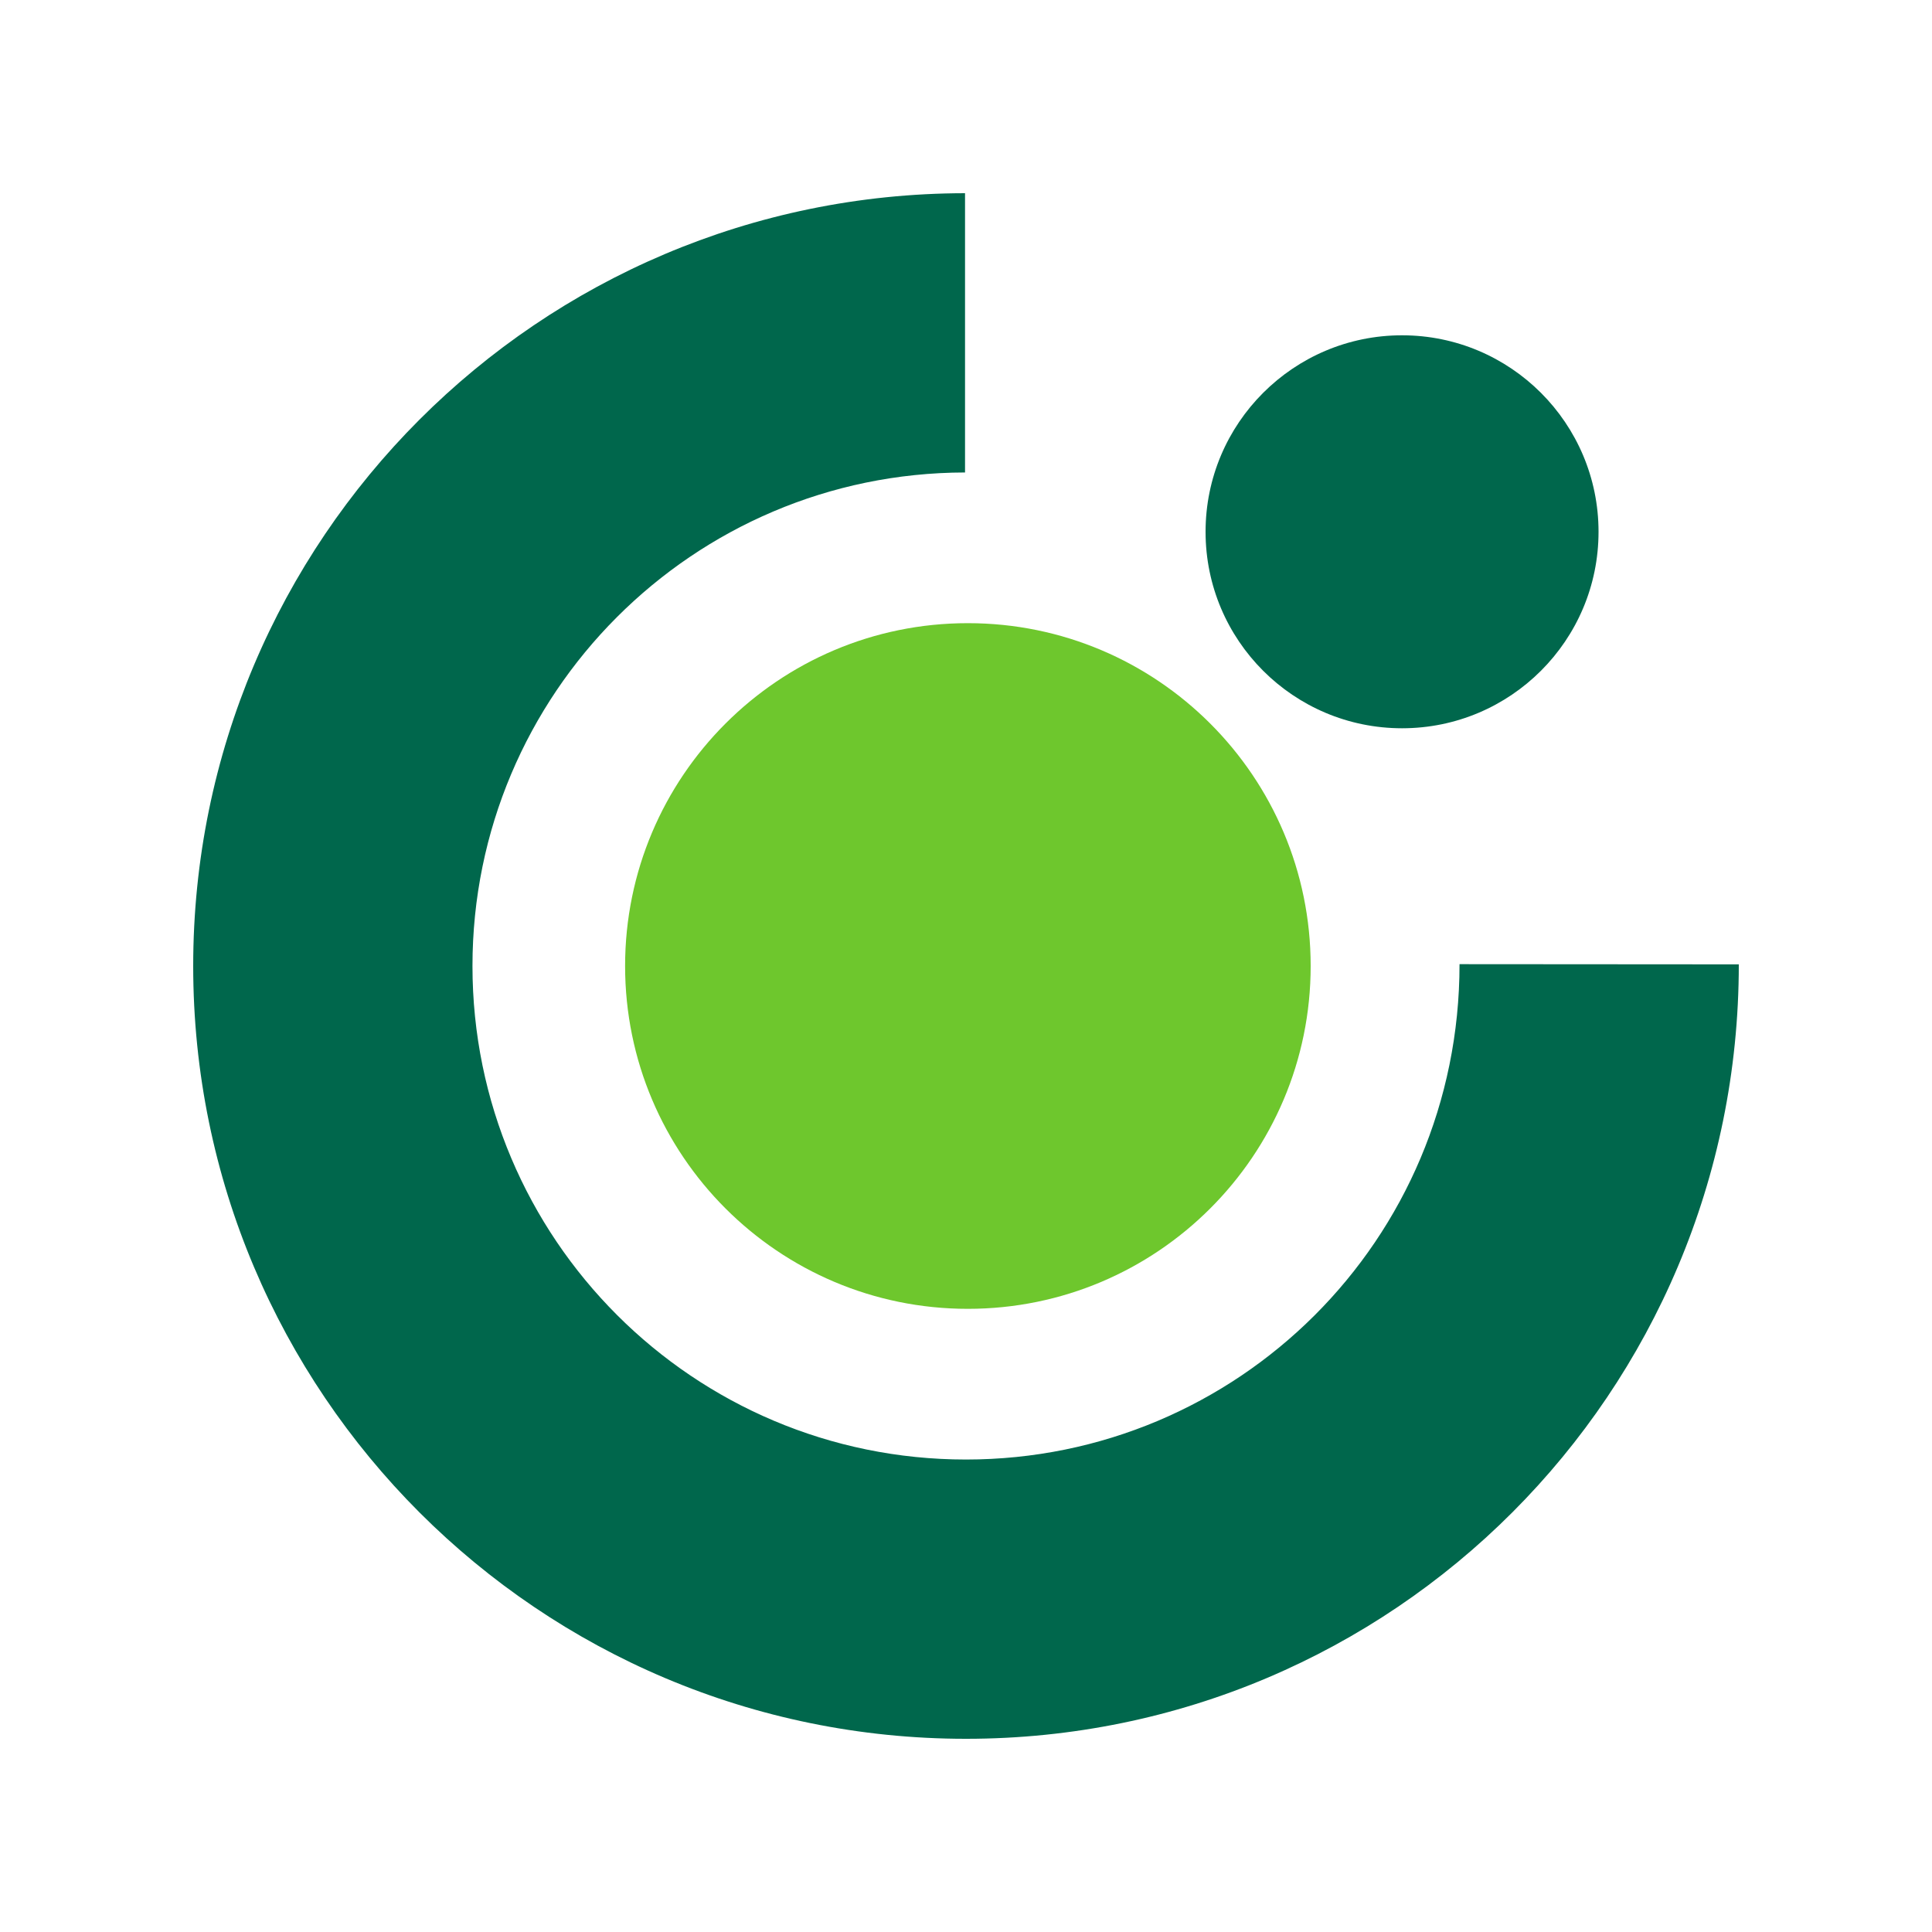 <svg width="20" height="20" viewBox="0 0 20 20" fill="none" xmlns="http://www.w3.org/2000/svg">
<path d="M6.471 10C6.471 8.04 8.059 6.451 10.019 6.451C11.979 6.451 13.568 8.04 13.568 10C13.568 11.96 11.979 13.549 10.019 13.549C8.059 13.549 6.471 11.96 6.471 10Z" fill="#6EC72D"/>
<path d="M12.48 5.505C12.48 4.382 13.391 3.471 14.514 3.471C15.637 3.471 16.548 4.382 16.548 5.505C16.548 6.629 15.637 7.539 14.514 7.539C13.391 7.539 12.48 6.629 12.48 5.505ZM2 10C2 5.585 5.577 2.005 9.99 2V4.891C7.173 4.896 4.891 7.182 4.891 10C4.891 12.822 7.178 15.109 10 15.109C12.805 15.109 15.109 12.844 15.109 9.981L18 9.983C18 14.419 14.418 18 10 18C5.581 18 2 14.419 2 10" fill="#00674C"/>
</svg>
